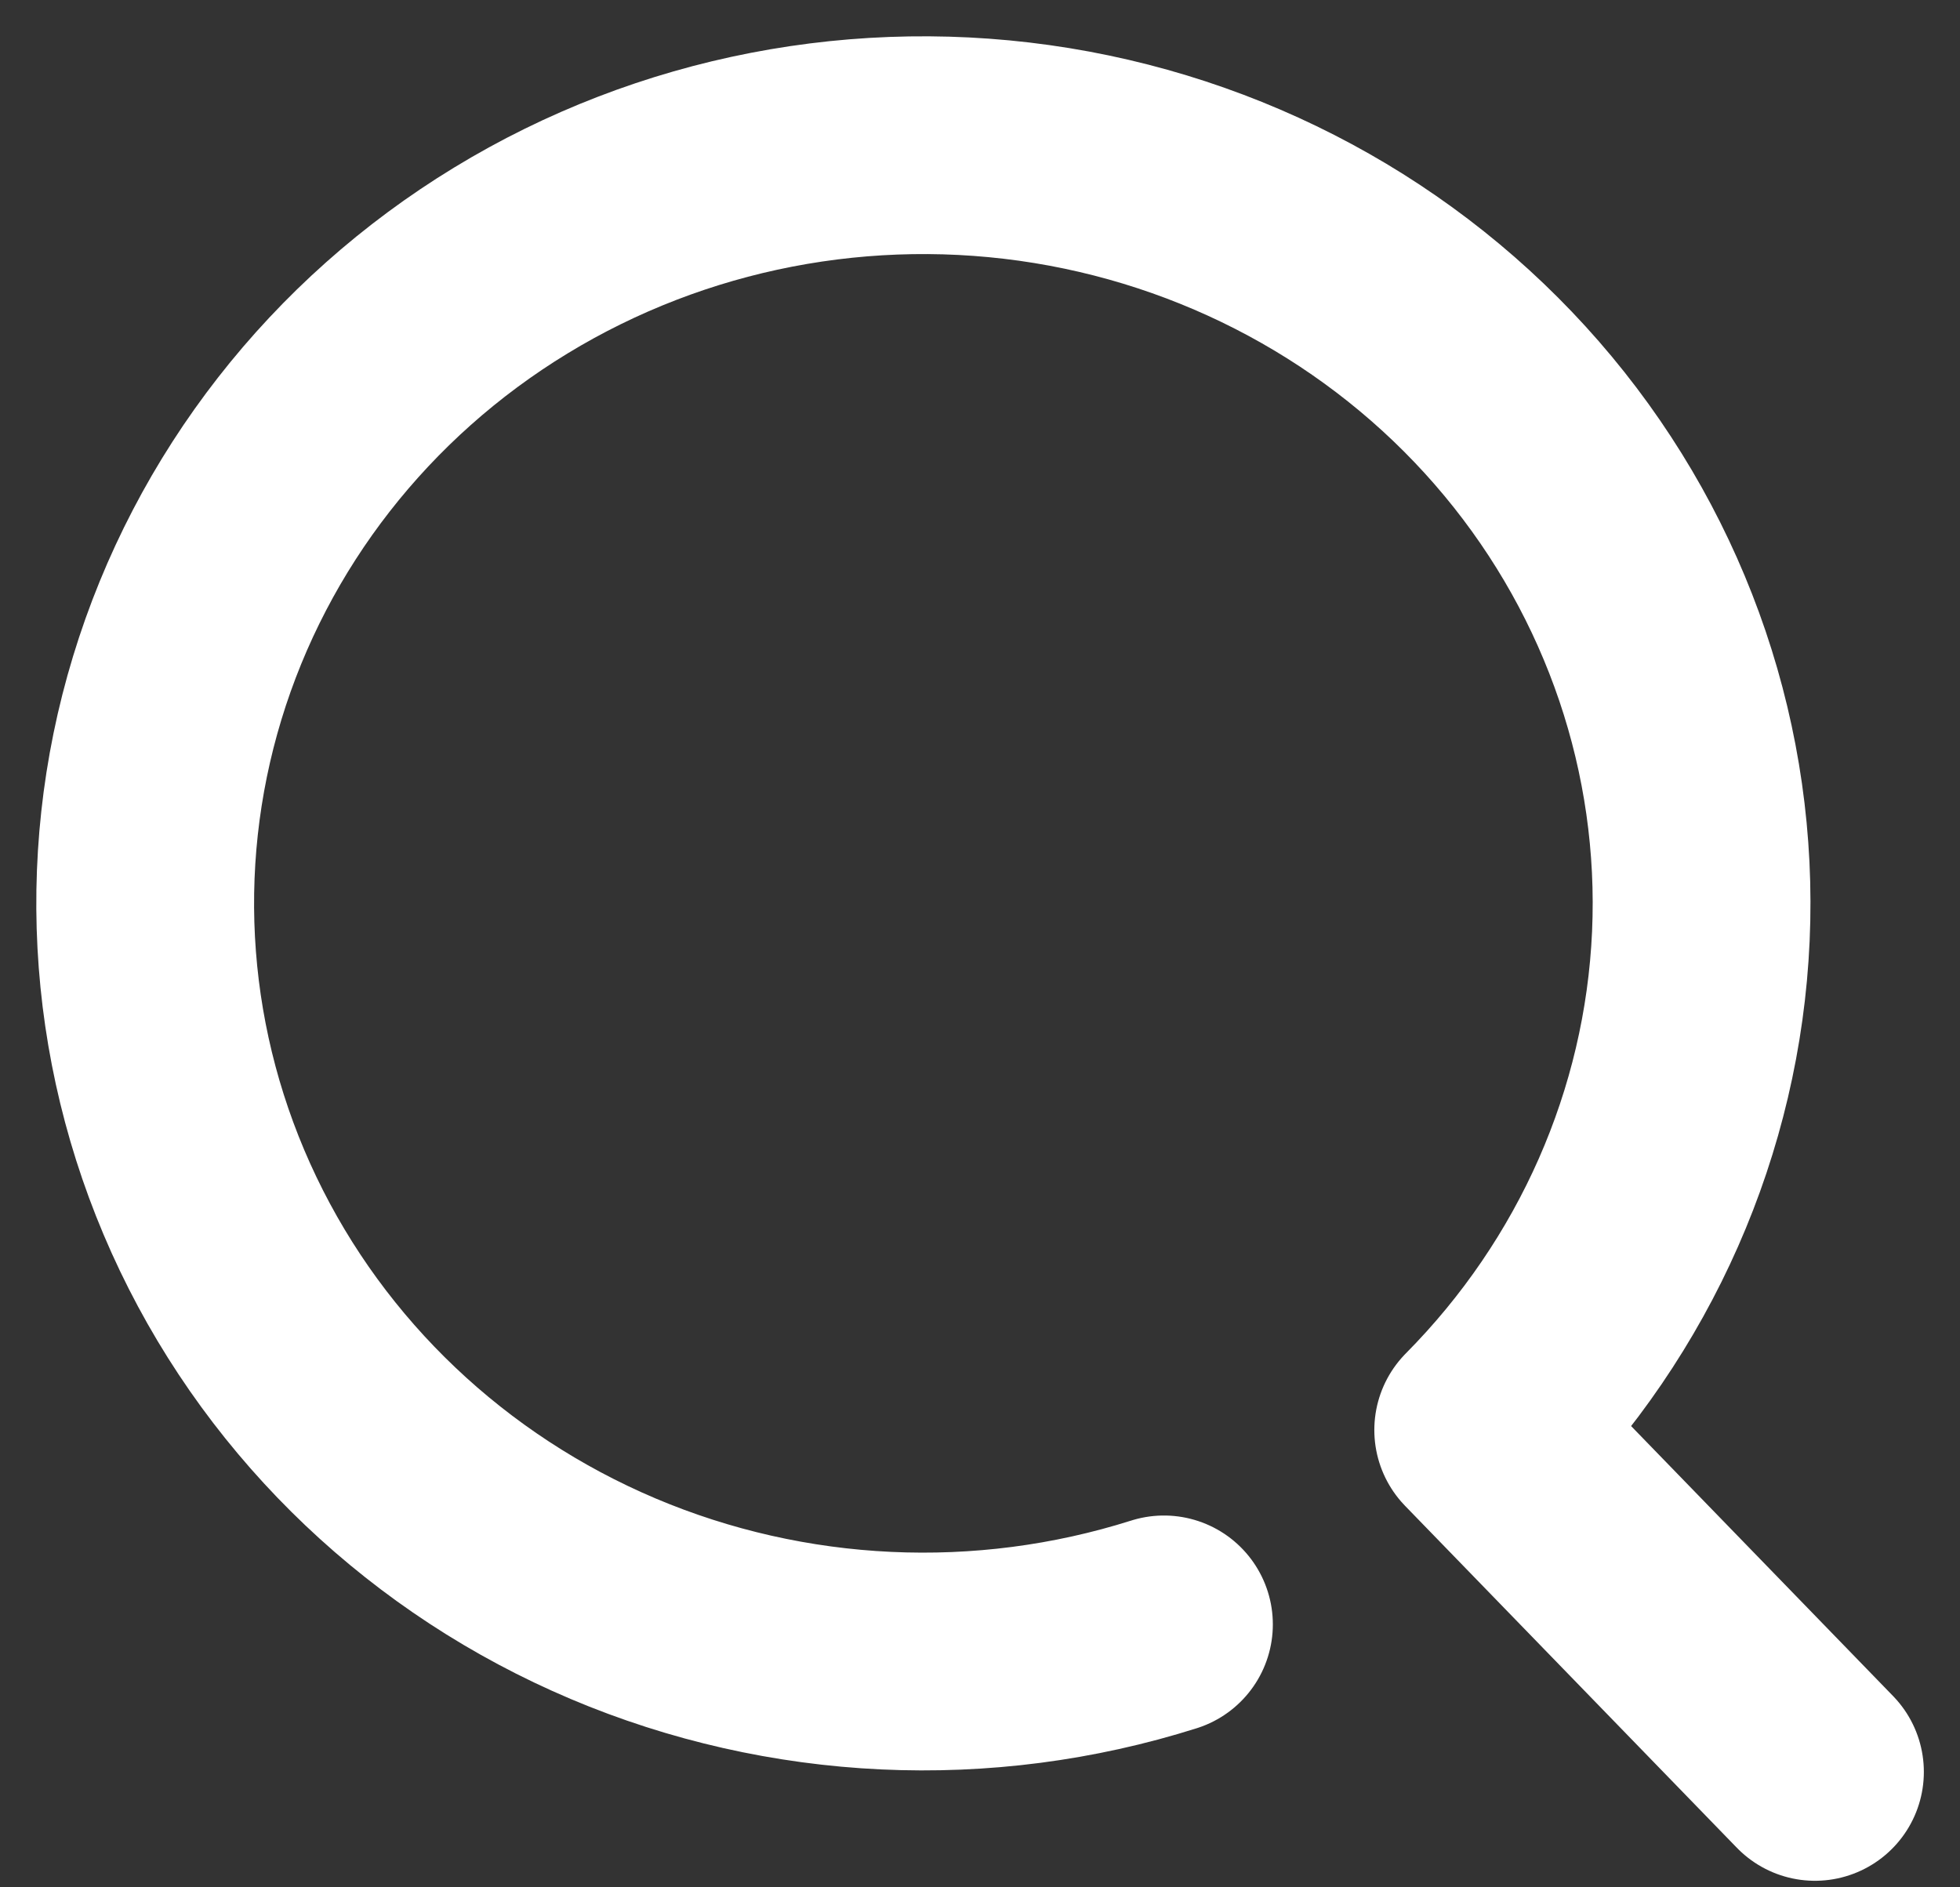<svg width="27" height="26" viewBox="0 0 27 26" fill="none" xmlns="http://www.w3.org/2000/svg">
<rect x="0" y="0" width="27" height="26" fill="#333333" stroke="none"/>
<path d="M25.002 24.41L20.432 19.7C22.25 17.865 23.316 15.447 23.43 12.899C23.544 10.352 22.697 7.852 21.05 5.871C19.403 3.89 17.069 2.564 14.488 2.143C11.907 1.723 9.257 2.236 7.038 3.588C4.819 4.939 3.184 7.035 2.441 9.479C1.698 11.924 1.899 14.549 3.005 16.86C4.111 19.171 6.047 21.008 8.446 22.024C10.846 23.04 13.545 23.166 16.034 22.378" stroke="white" stroke-width="3" stroke-linecap="round" stroke-linejoin="round"/>
</svg>

